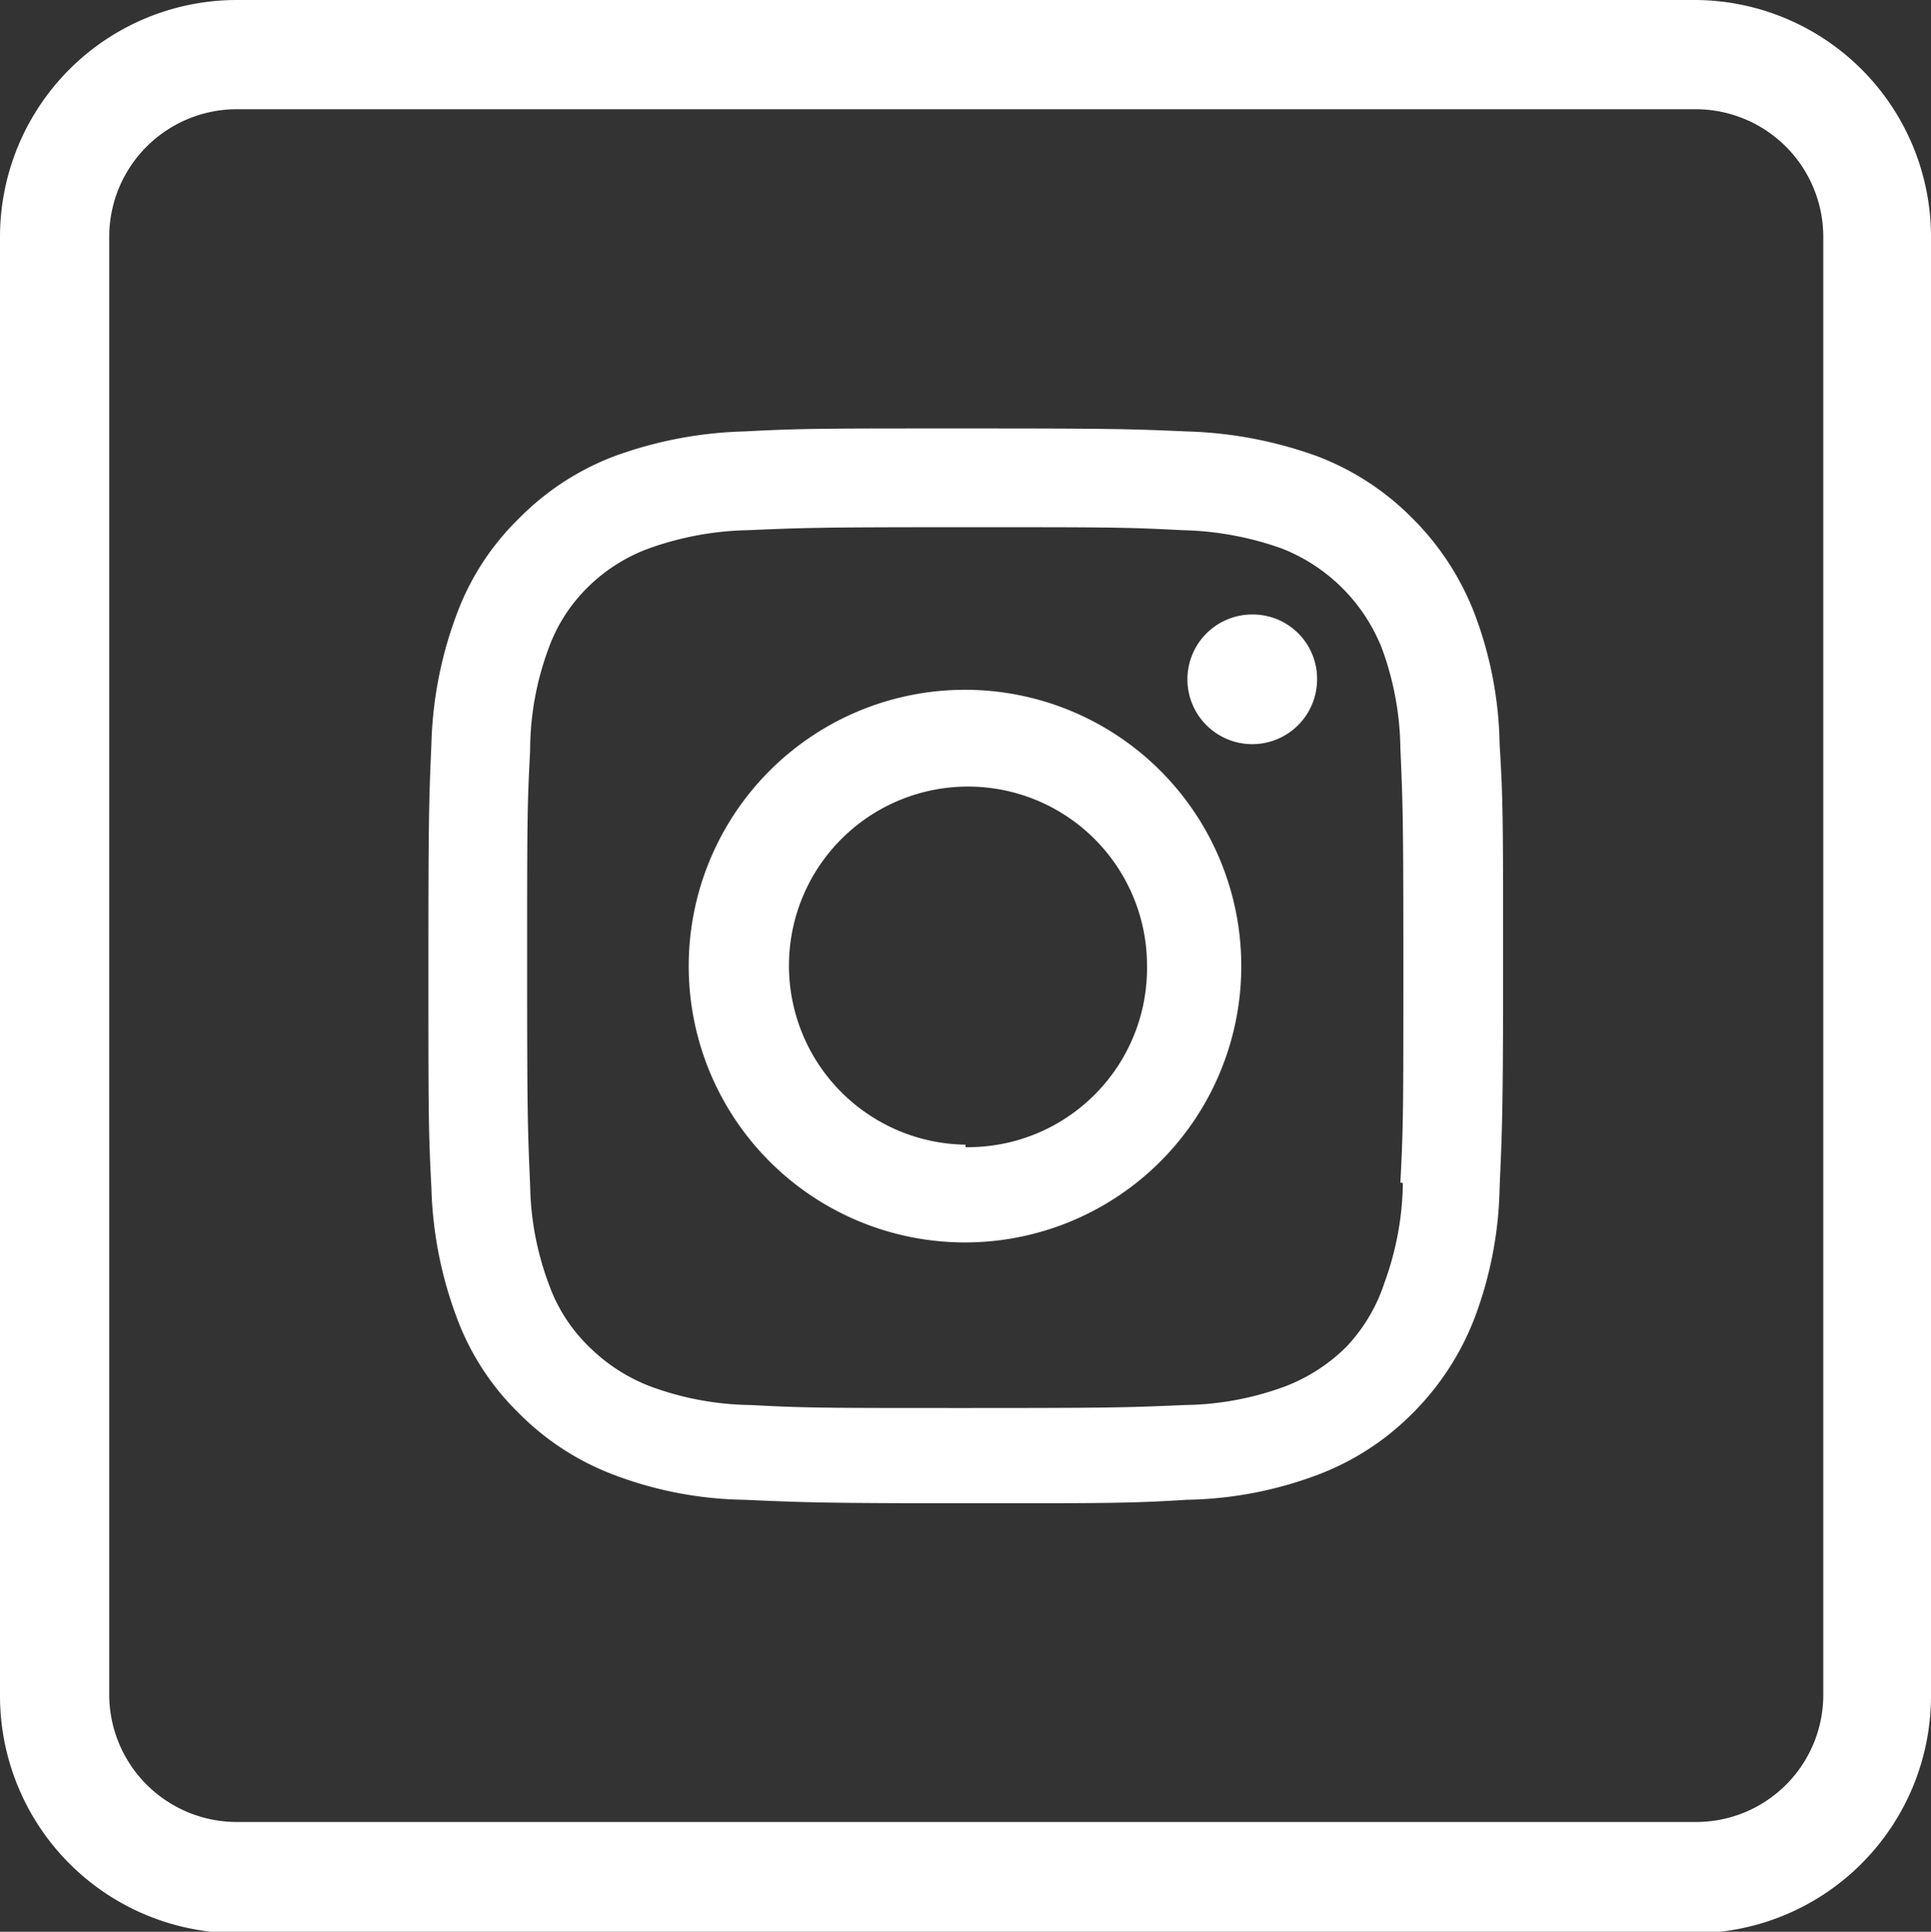 <svg xmlns="http://www.w3.org/2000/svg" viewBox="0 0 38.72 38.73"><rect x="0" y="0" width="38.72" height="38.73" fill="#333333" stroke="none"/><defs><style>.cls-1{fill:#fff;}</style></defs><g id="Capa_2" data-name="Capa 2"><g id="Capa_1-2" data-name="Capa 1"><path class="cls-1" d="M34,0H4.75A4.75,4.75,0,0,0,0,4.75V34a4.76,4.76,0,0,0,4.75,4.76H34A4.76,4.76,0,0,0,38.72,34V4.75A4.75,4.75,0,0,0,34,0m0,36.53H4.75A2.56,2.56,0,0,1,2.19,34V4.75A2.56,2.56,0,0,1,4.75,2.19H34a2.56,2.56,0,0,1,2.56,2.56V34A2.55,2.55,0,0,1,34,36.53"/><path class="cls-1" d="M29.57,12.31a5.46,5.46,0,0,0-1.24-1.91,5.35,5.35,0,0,0-1.91-1.25,8.33,8.33,0,0,0-2.62-.5c-1.14-.05-1.51-.06-4.44-.06s-3.29,0-4.44.06a8.2,8.2,0,0,0-2.61.5A5.35,5.35,0,0,0,10.4,10.4a5.19,5.19,0,0,0-1.24,1.91,8,8,0,0,0-.51,2.61c-.05,1.15-.06,1.52-.06,4.44s0,3.3.06,4.45a8,8,0,0,0,.51,2.61,5.19,5.19,0,0,0,1.24,1.91,5.32,5.32,0,0,0,1.91,1.24,7.68,7.68,0,0,0,2.61.5c1.15.05,1.52.07,4.44.07s3.3,0,4.44-.07a7.8,7.8,0,0,0,2.62-.5,5.32,5.32,0,0,0,1.91-1.24,5.46,5.46,0,0,0,1.24-1.91,7.79,7.79,0,0,0,.5-2.61c.05-1.15.07-1.52.07-4.45s0-3.29-.07-4.44a7.73,7.73,0,0,0-.5-2.61M28.13,23.72a6,6,0,0,1-.37,2A3.4,3.4,0,0,1,27,27a3.53,3.53,0,0,1-1.24.8,6,6,0,0,1-2,.37c-1.14.05-1.48.06-4.36.06s-3.21,0-4.35-.06a6,6,0,0,1-2-.37,3.53,3.53,0,0,1-1.24-.8,3.27,3.27,0,0,1-.8-1.24,5.89,5.89,0,0,1-.38-2c-.05-1.14-.06-1.48-.06-4.36s0-3.22.06-4.35A5.89,5.89,0,0,1,11,13a3.27,3.27,0,0,1,.8-1.24A3.42,3.42,0,0,1,13,11a6.23,6.23,0,0,1,2-.37c1.14-.05,1.47-.06,4.35-.06s3.22,0,4.36.06a6.3,6.3,0,0,1,2,.37,3.55,3.55,0,0,1,2,2,6,6,0,0,1,.37,2c.05,1.13.06,1.48.06,4.35s0,3.22-.06,4.36"/><path class="cls-1" d="M19.36,13.83a5.54,5.54,0,1,0,5.53,5.53,5.54,5.54,0,0,0-5.53-5.53m0,9.12A3.59,3.59,0,1,1,23,19.36,3.59,3.59,0,0,1,19.36,23"/><path class="cls-1" d="M25.11,12.32a1.3,1.3,0,1,0,1.3,1.29,1.29,1.29,0,0,0-1.3-1.29"/></g></g></svg>